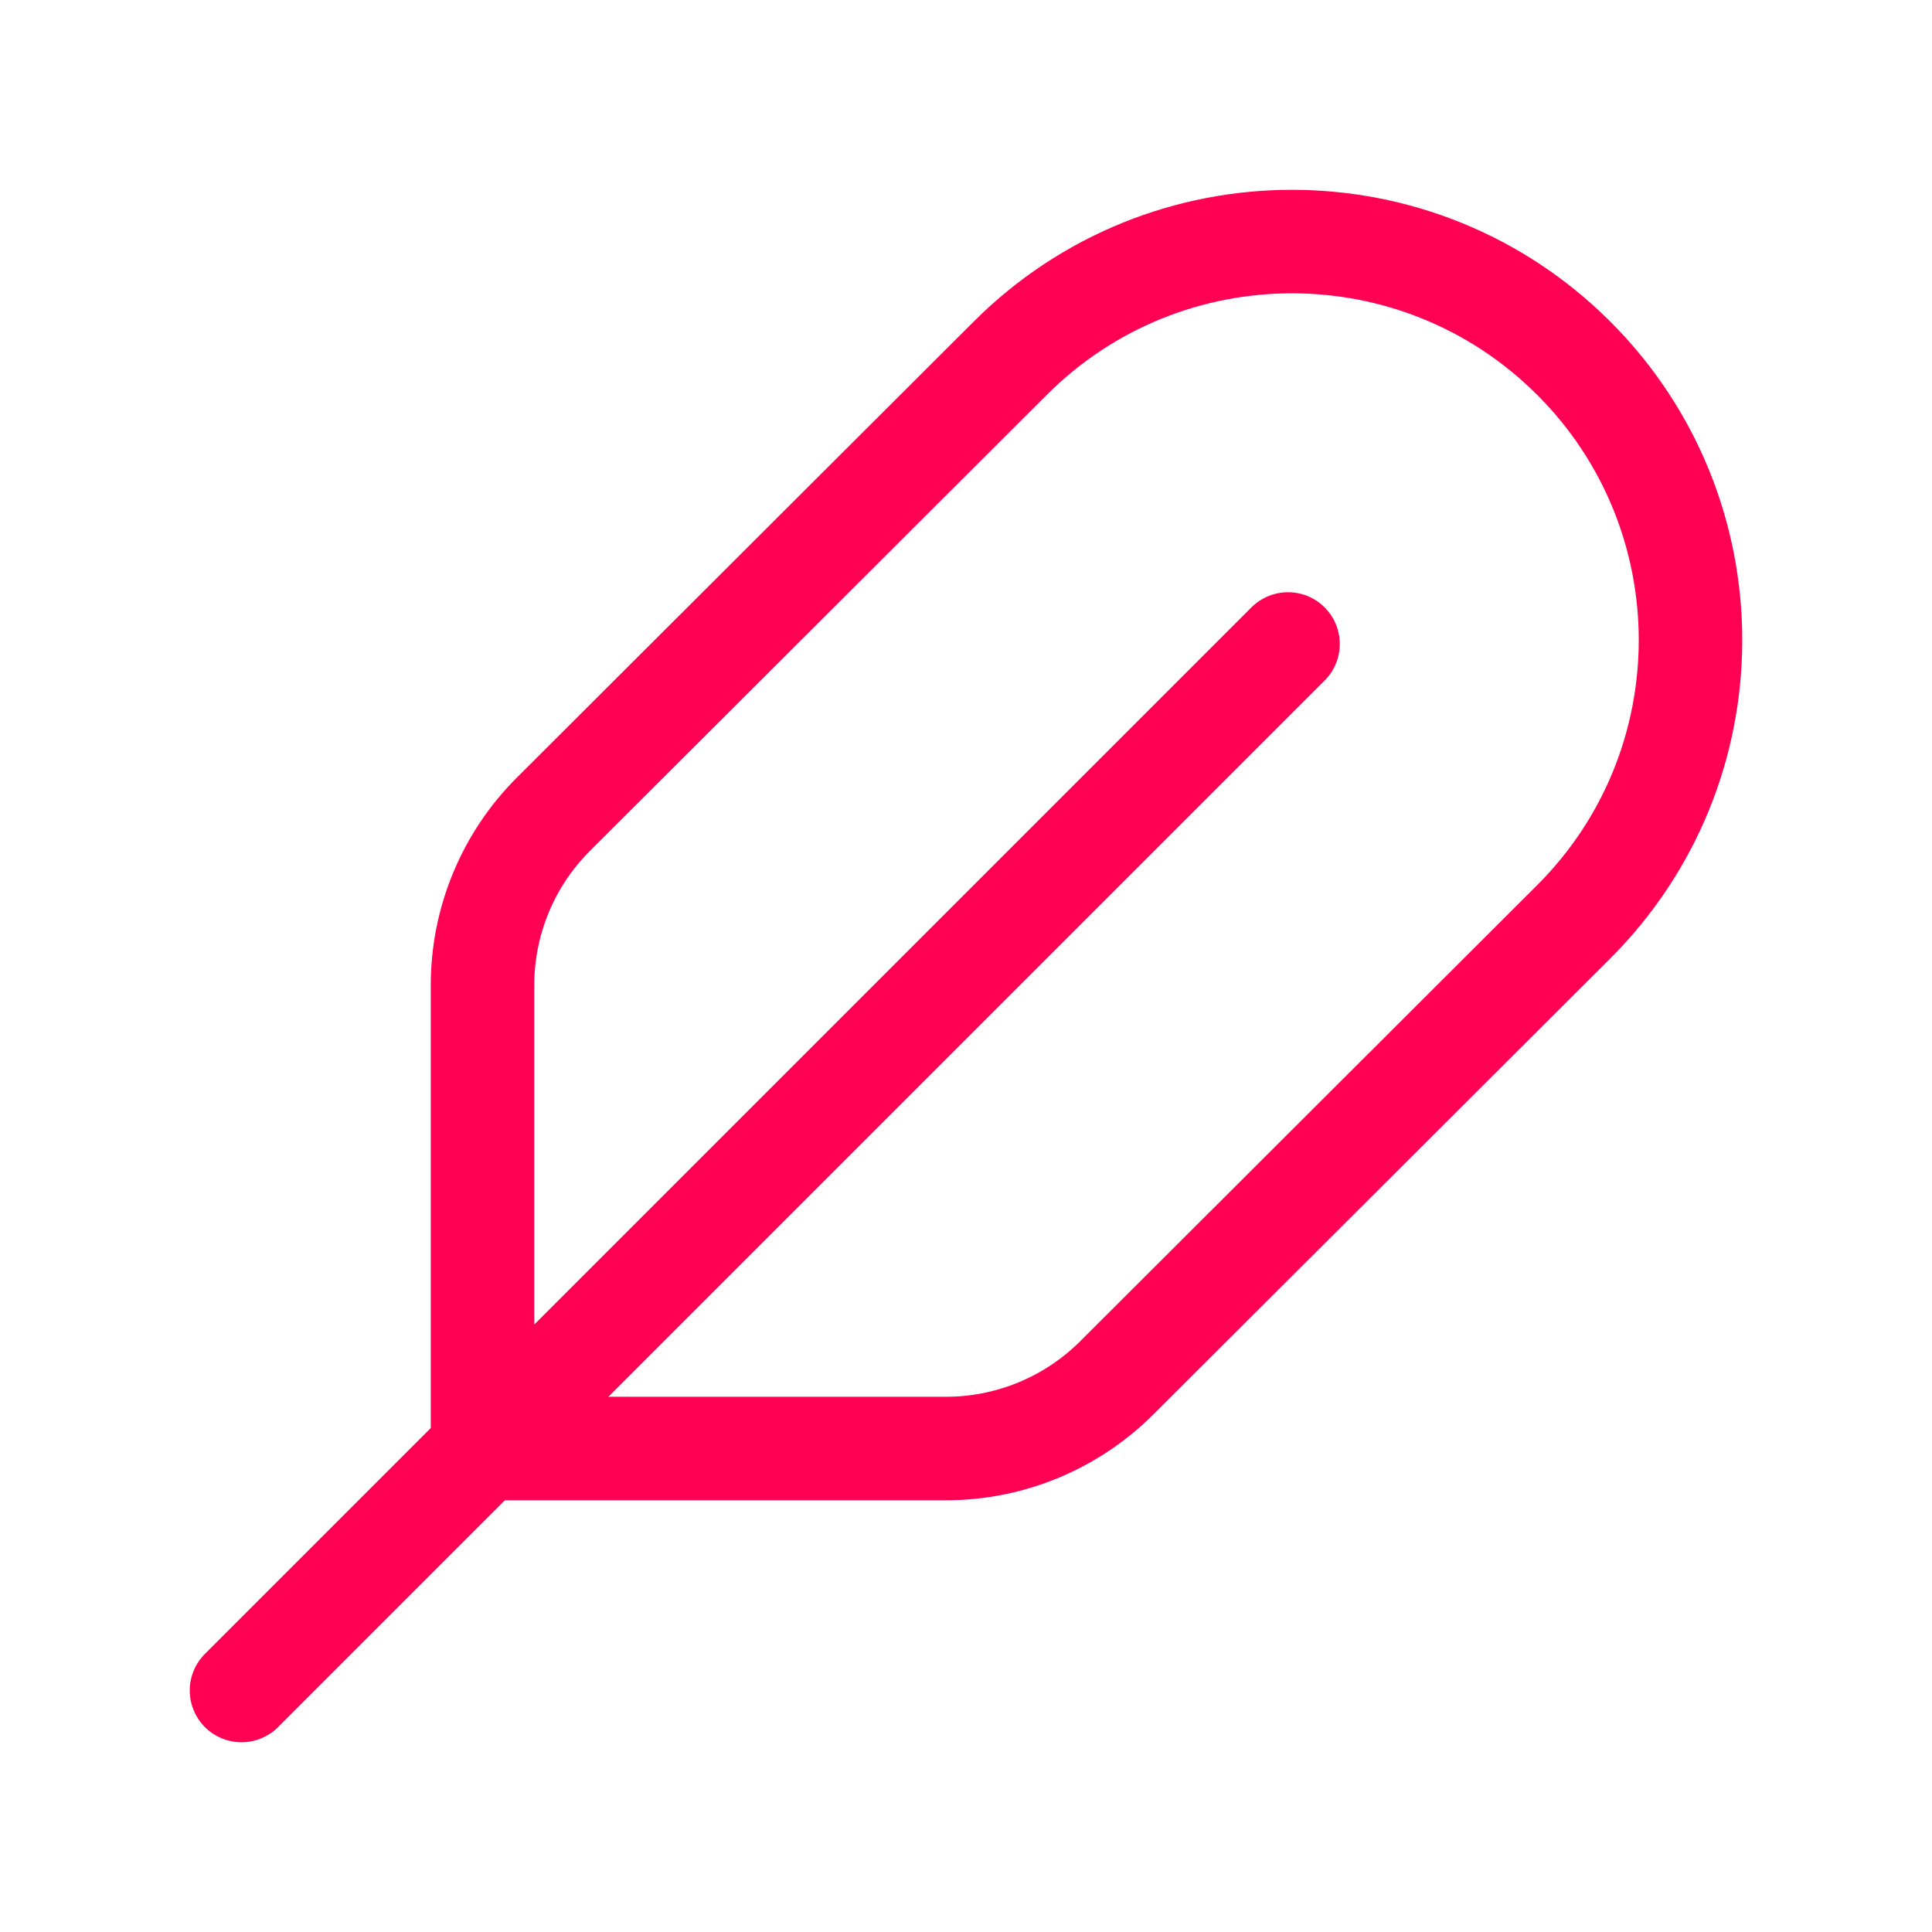 <svg width="28" height="28" viewBox="0 0 28 28" fill="none" xmlns="http://www.w3.org/2000/svg">
<path d="M18.667 9.333L3.5 24.5" stroke="#FF0055" stroke-width="1.5" stroke-linecap="round" stroke-linejoin="round"/>
<path fill-rule="evenodd" clip-rule="evenodd" d="M8.02 11.801L14.645 5.188C16.901 2.937 20.554 2.939 22.808 5.192V5.192C25.065 7.448 25.064 11.108 22.805 13.362L16.184 19.97C15.528 20.624 14.638 20.993 13.712 20.993H6.993V14.278C6.993 13.348 7.363 12.457 8.02 11.801V11.801Z" stroke="#FF0055" stroke-width="1.5" stroke-linecap="round" stroke-linejoin="round"/>
</svg>
